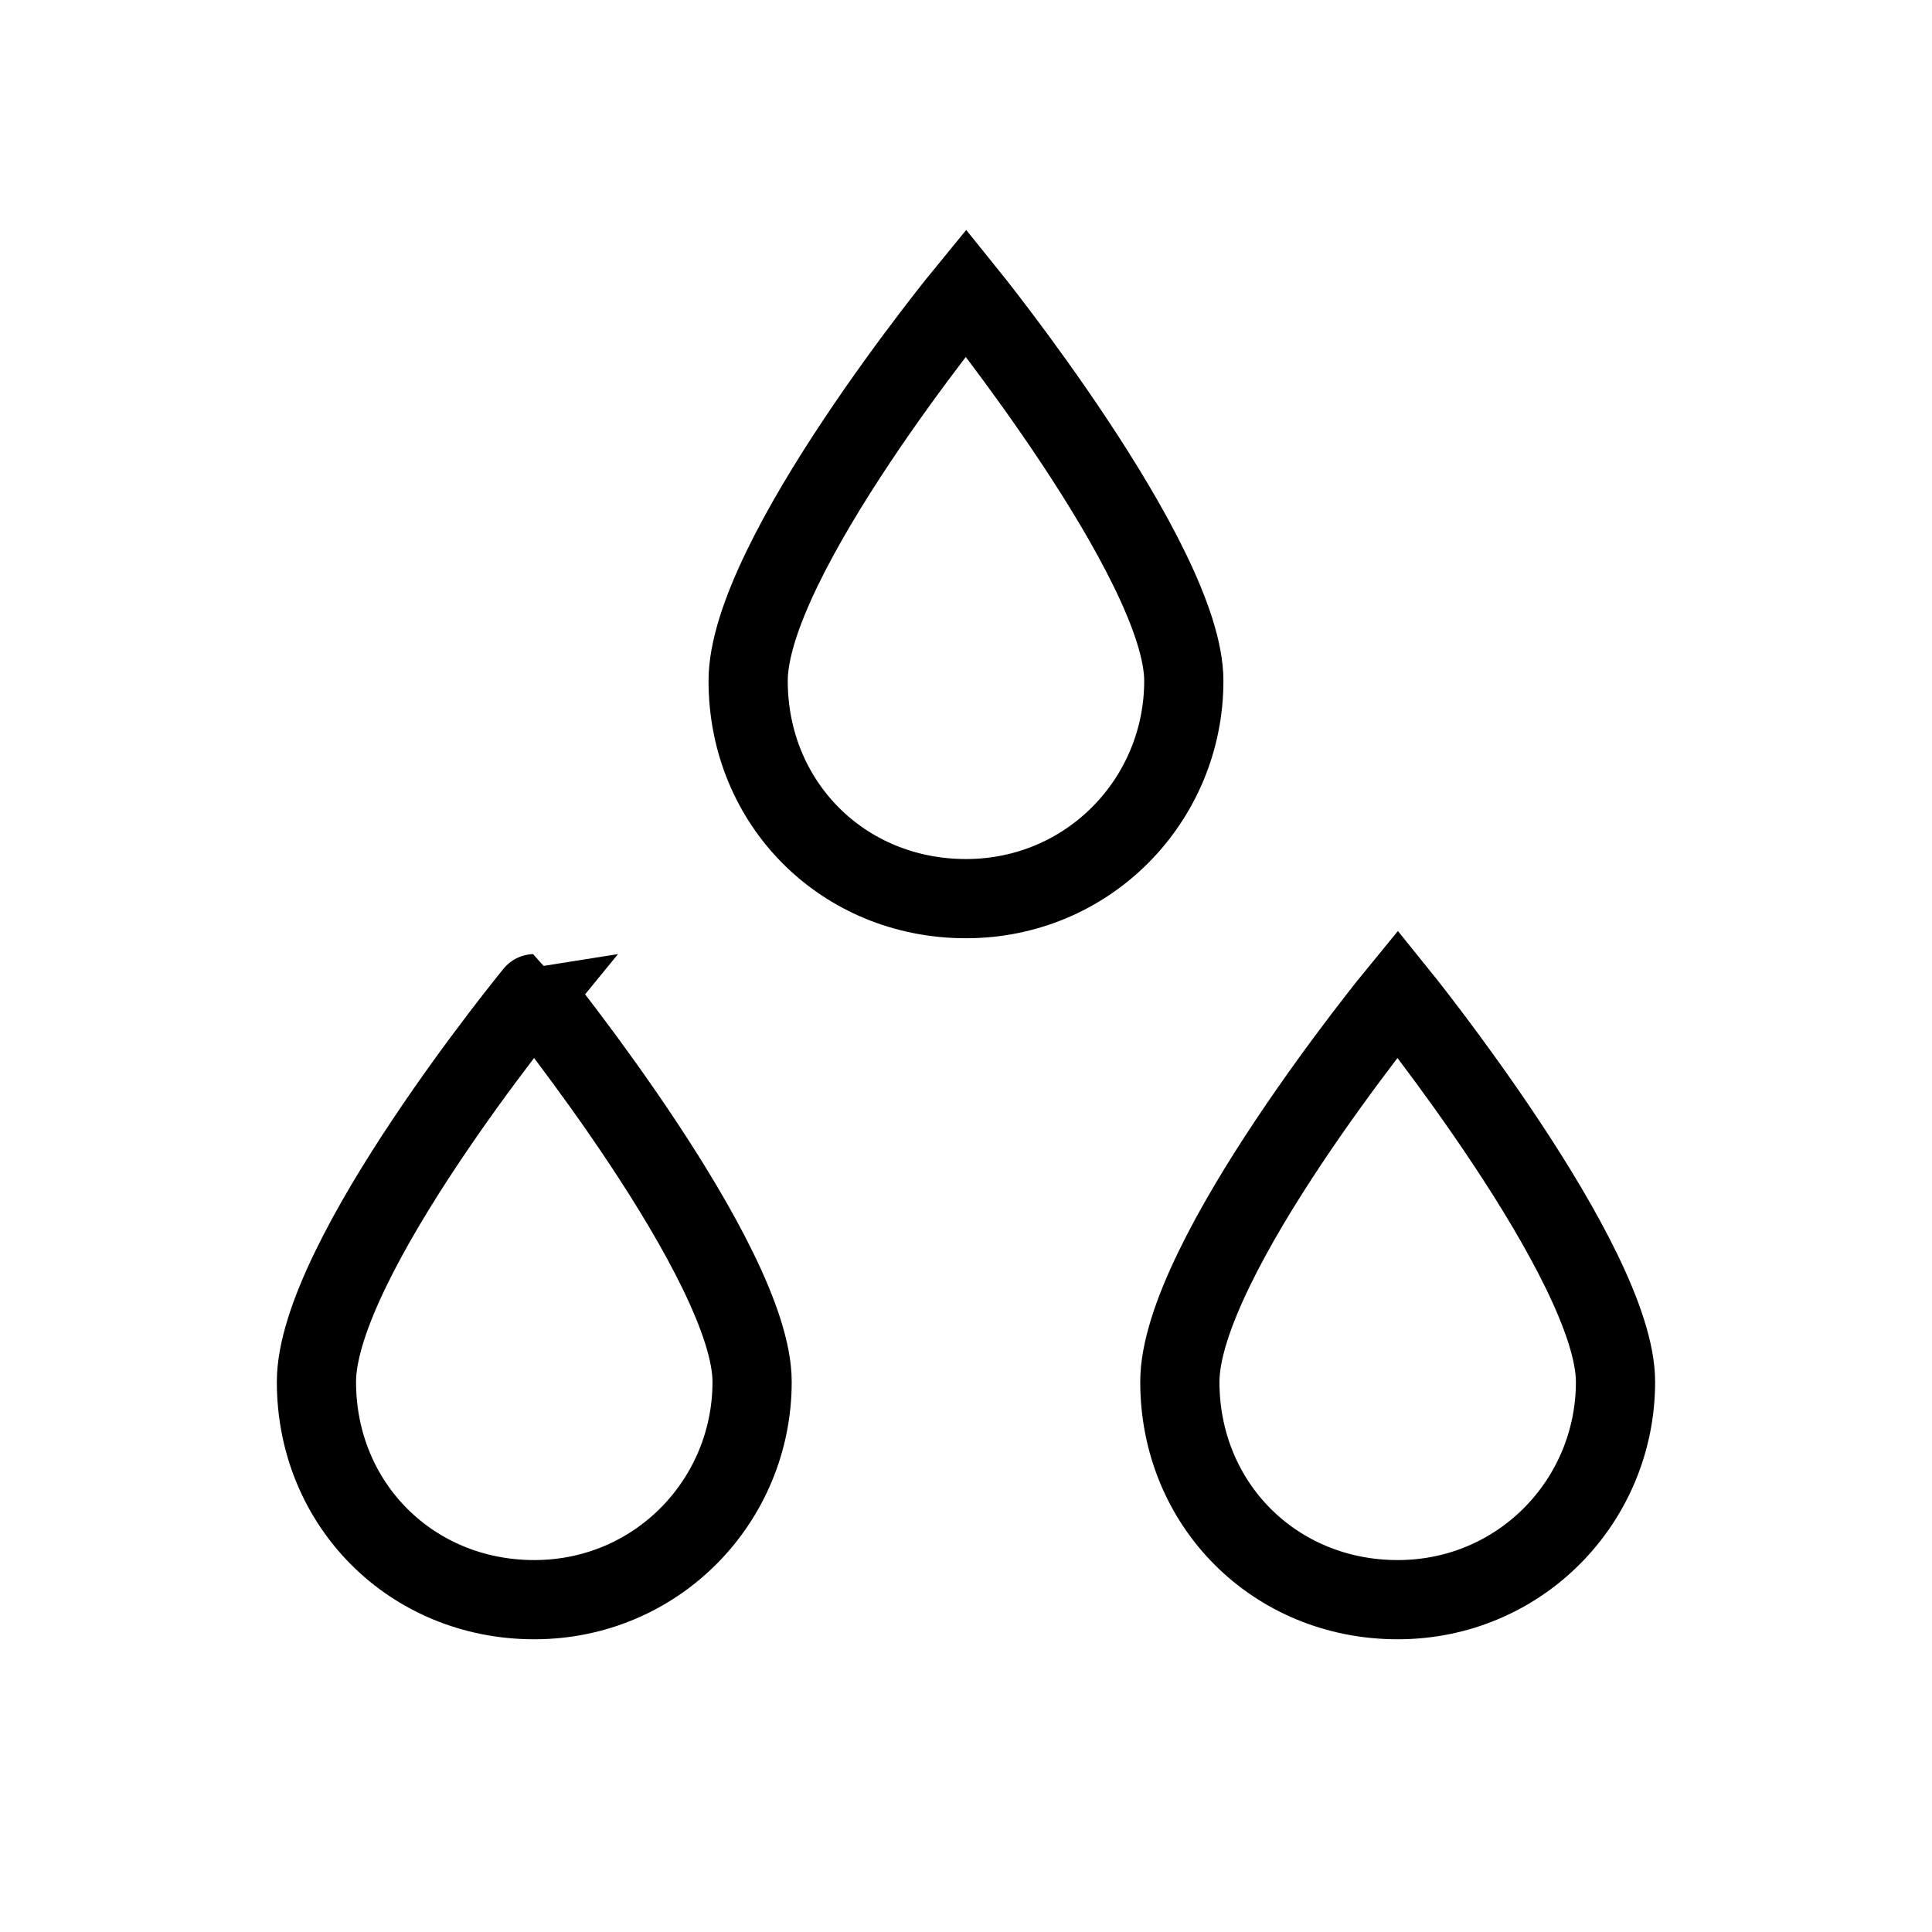 <?xml version="1.0" encoding="UTF-8"?>
<!-- The Best Svg Icon site in the world: iconSvg.co, Visit us! https://iconsvg.co -->
<svg width="800px" height="800px" version="1.1" viewBox="144 144 512 512" xmlns="http://www.w3.org/2000/svg">
 <defs>
  <clipPath id="c">
   <path d="m159 148.09h492.9v503.81h-492.9z"/>
  </clipPath>
  <clipPath id="b">
   <path d="m148.09 148.09h503.81v503.81h-503.81z"/>
  </clipPath>
  <clipPath id="a">
   <path d="m148.09 148.09h492.91v503.81h-492.91z"/>
  </clipPath>
 </defs>
 <g>
  <g clip-path="url(#c)">
   <path transform="matrix(10.496 0 0 10.496 148.09 148.09)" d="m40.4 34.5c0 3-2.4 5.5-5.5 5.5-3.1 0-5.5-2.4-5.5-5.5 0-3.1 5.5-9.8 5.5-9.8s5.5 6.8 5.5 9.8zm0 0" fill="none" stroke="#000000" stroke-linecap="round" stroke-miterlimit="10" stroke-width="2"/>
  </g>
  <g clip-path="url(#b)">
   <path transform="matrix(10.496 0 0 10.496 148.09 148.09)" d="m29.5 16.8c0 3-2.4 5.5-5.5 5.5-3.1 0-5.5-2.4-5.5-5.5-3.72e-4 -3.1 5.5-9.8 5.5-9.8s5.5 6.8 5.5 9.8zm0 0" fill="none" stroke="#000000" stroke-linecap="round" stroke-miterlimit="10" stroke-width="2"/>
  </g>
  <g clip-path="url(#a)">
   <path transform="matrix(10.496 0 0 10.496 148.09 148.09)" d="m18.6 34.5c0 3-2.4 5.5-5.5 5.5-3.1 0-5.5-2.4-5.5-5.5 0-3.1 5.5-9.8 5.5-9.8-3.72e-4 0 5.5 6.8 5.5 9.8zm0 0" fill="none" stroke="#000000" stroke-linecap="round" stroke-miterlimit="10" stroke-width="2"/>
  </g>
 </g>
</svg>